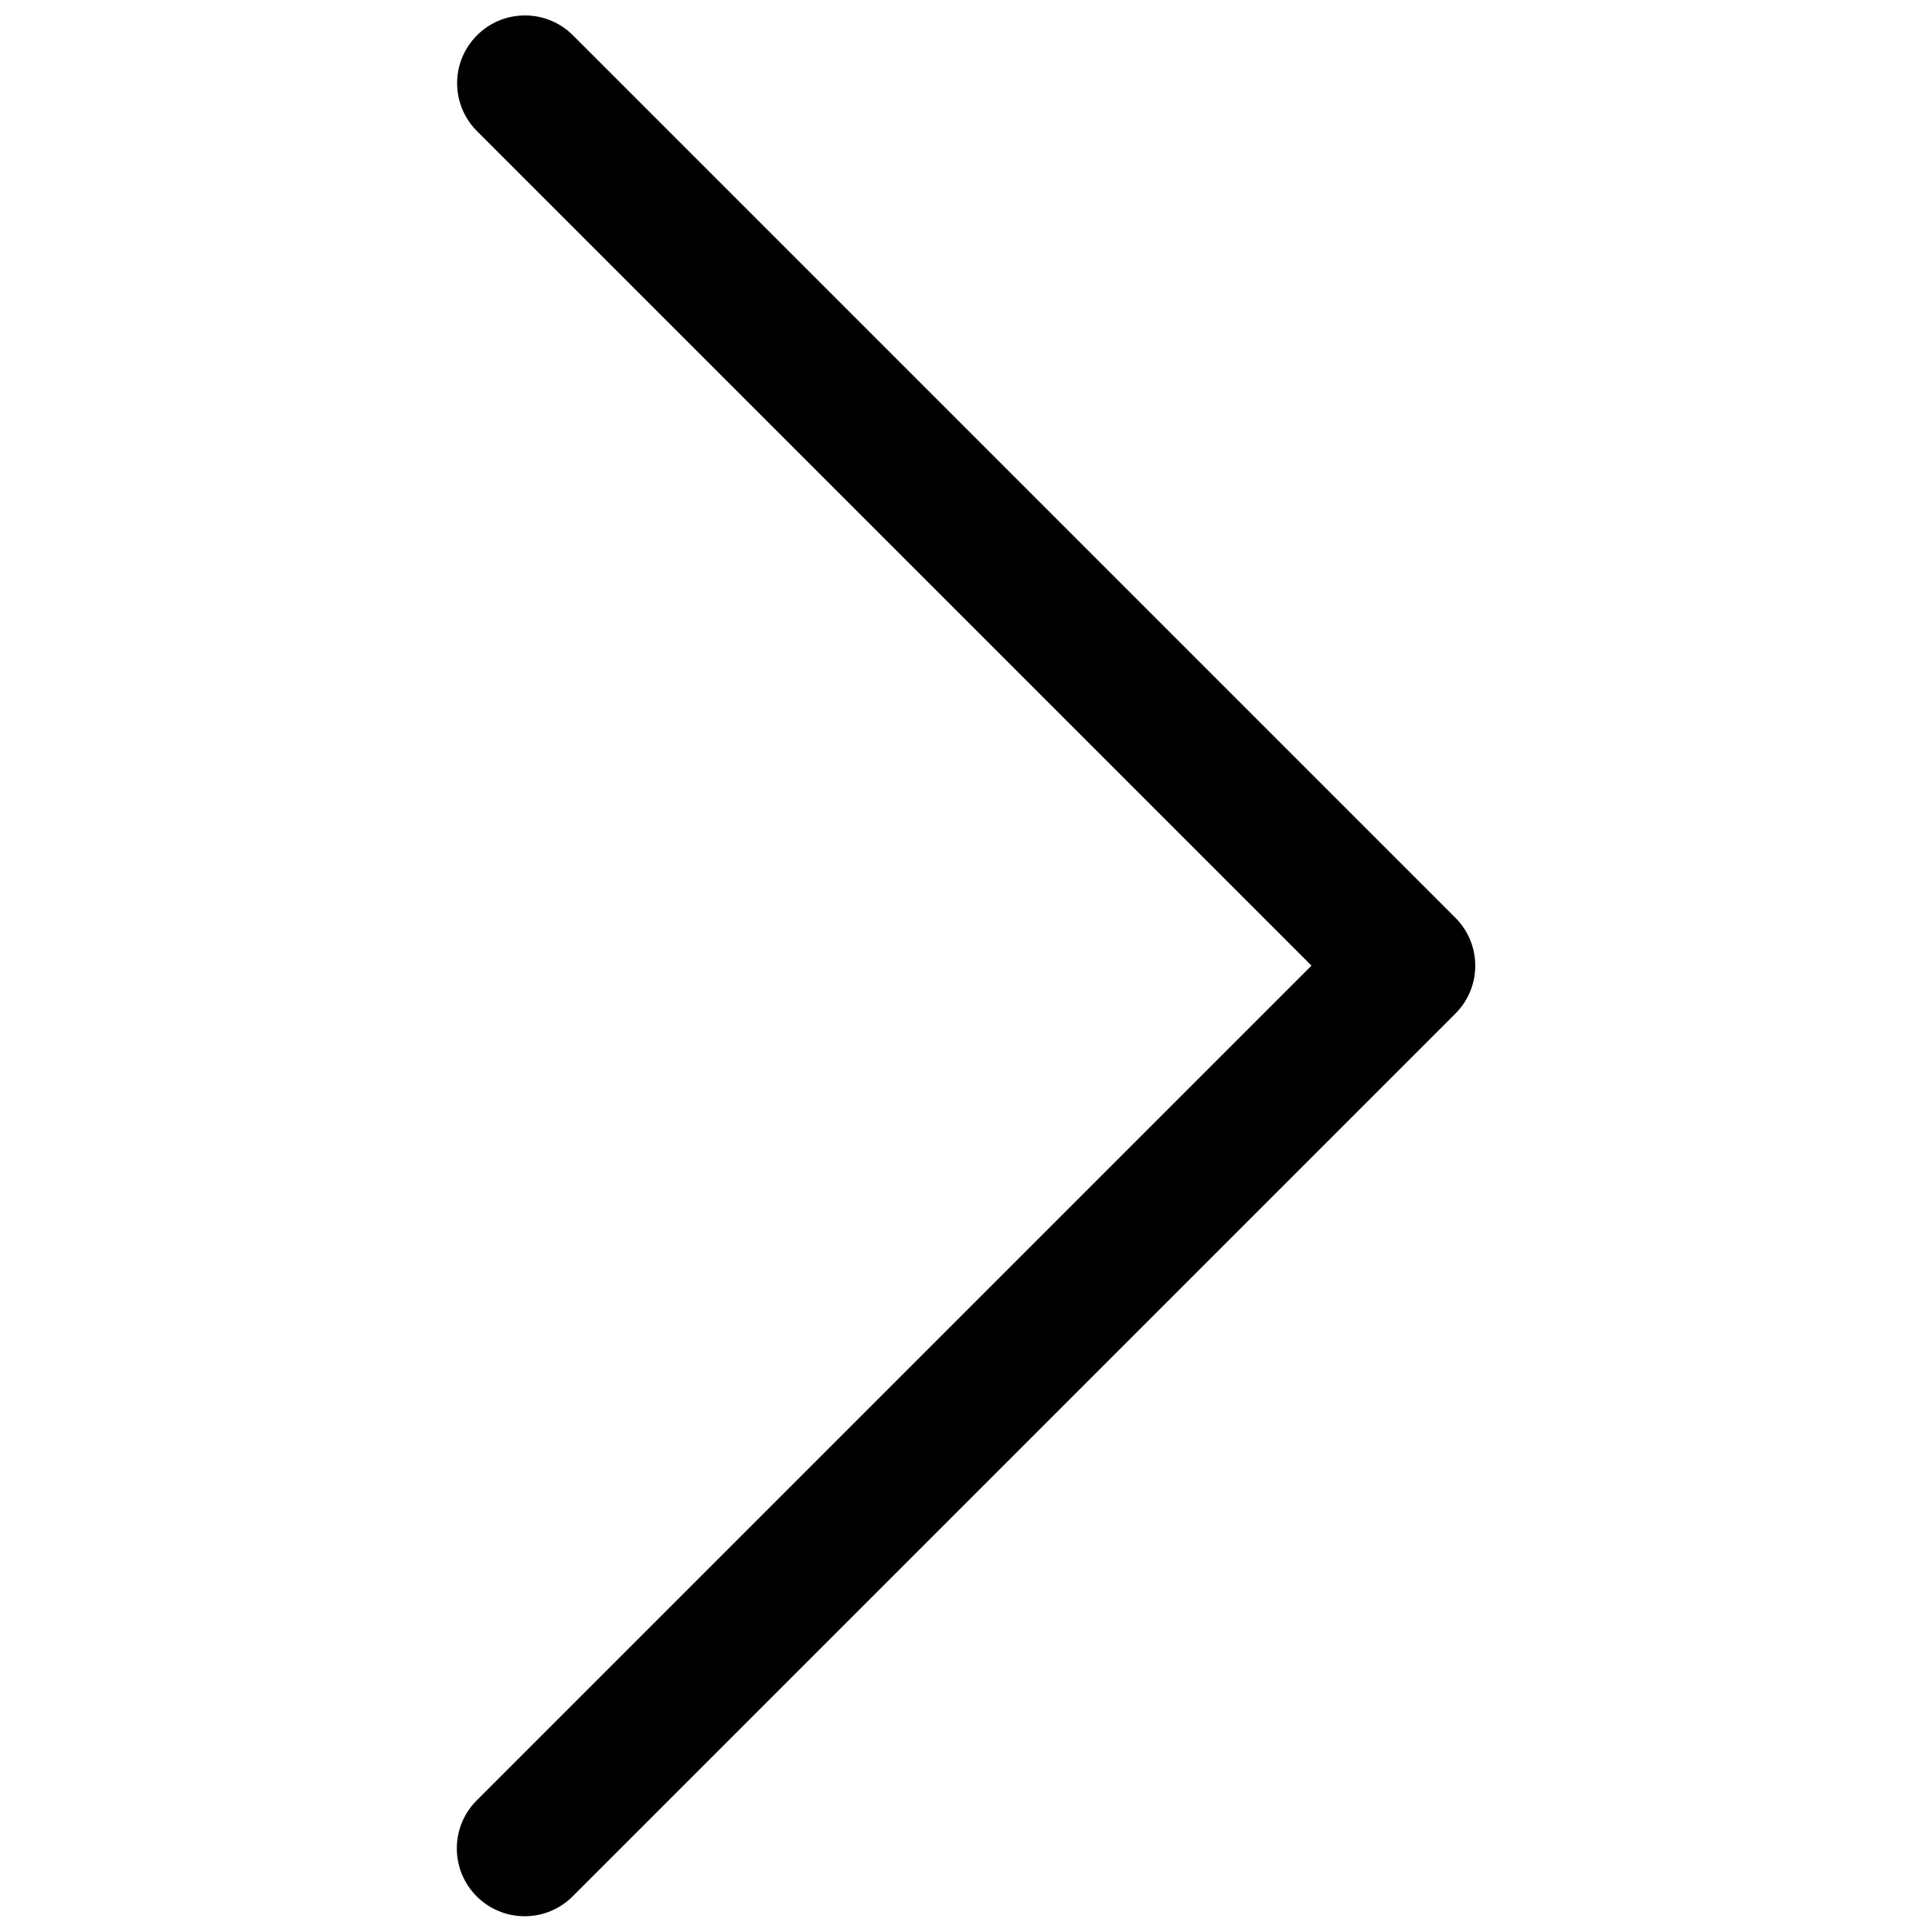 <?xml version="1.0" encoding="UTF-8"?>
<!-- Uploaded to: ICON Repo, www.svgrepo.com, Generator: ICON Repo Mixer Tools -->
<svg width="800px" height="800px" version="1.1" viewBox="144 144 512 512" xmlns="http://www.w3.org/2000/svg">
 <defs>
  <clipPath id="a">
   <path d="m265 148.09h270v503.81h-270z"/>
  </clipPath>
 </defs>
 <g clip-path="url(#a)">
  <path d="m265.14 166.07c0-9.918 8.047-17.98 17.98-17.98 5.055 0 9.621 2.078 12.895 5.449l233.67 233.67c3.258 3.258 5.273 7.746 5.273 12.707s-2.016 9.461-5.273 12.707l-233.67 233.67c-3.273 3.418-7.887 5.527-12.973 5.527-9.934 0-17.98-8.047-17.98-17.98 0-5.102 2.125-9.699 5.527-12.973l220.97-220.97-220.97-220.97c-3.371-3.273-5.449-7.84-5.449-12.91z"/>
 </g>
</svg>